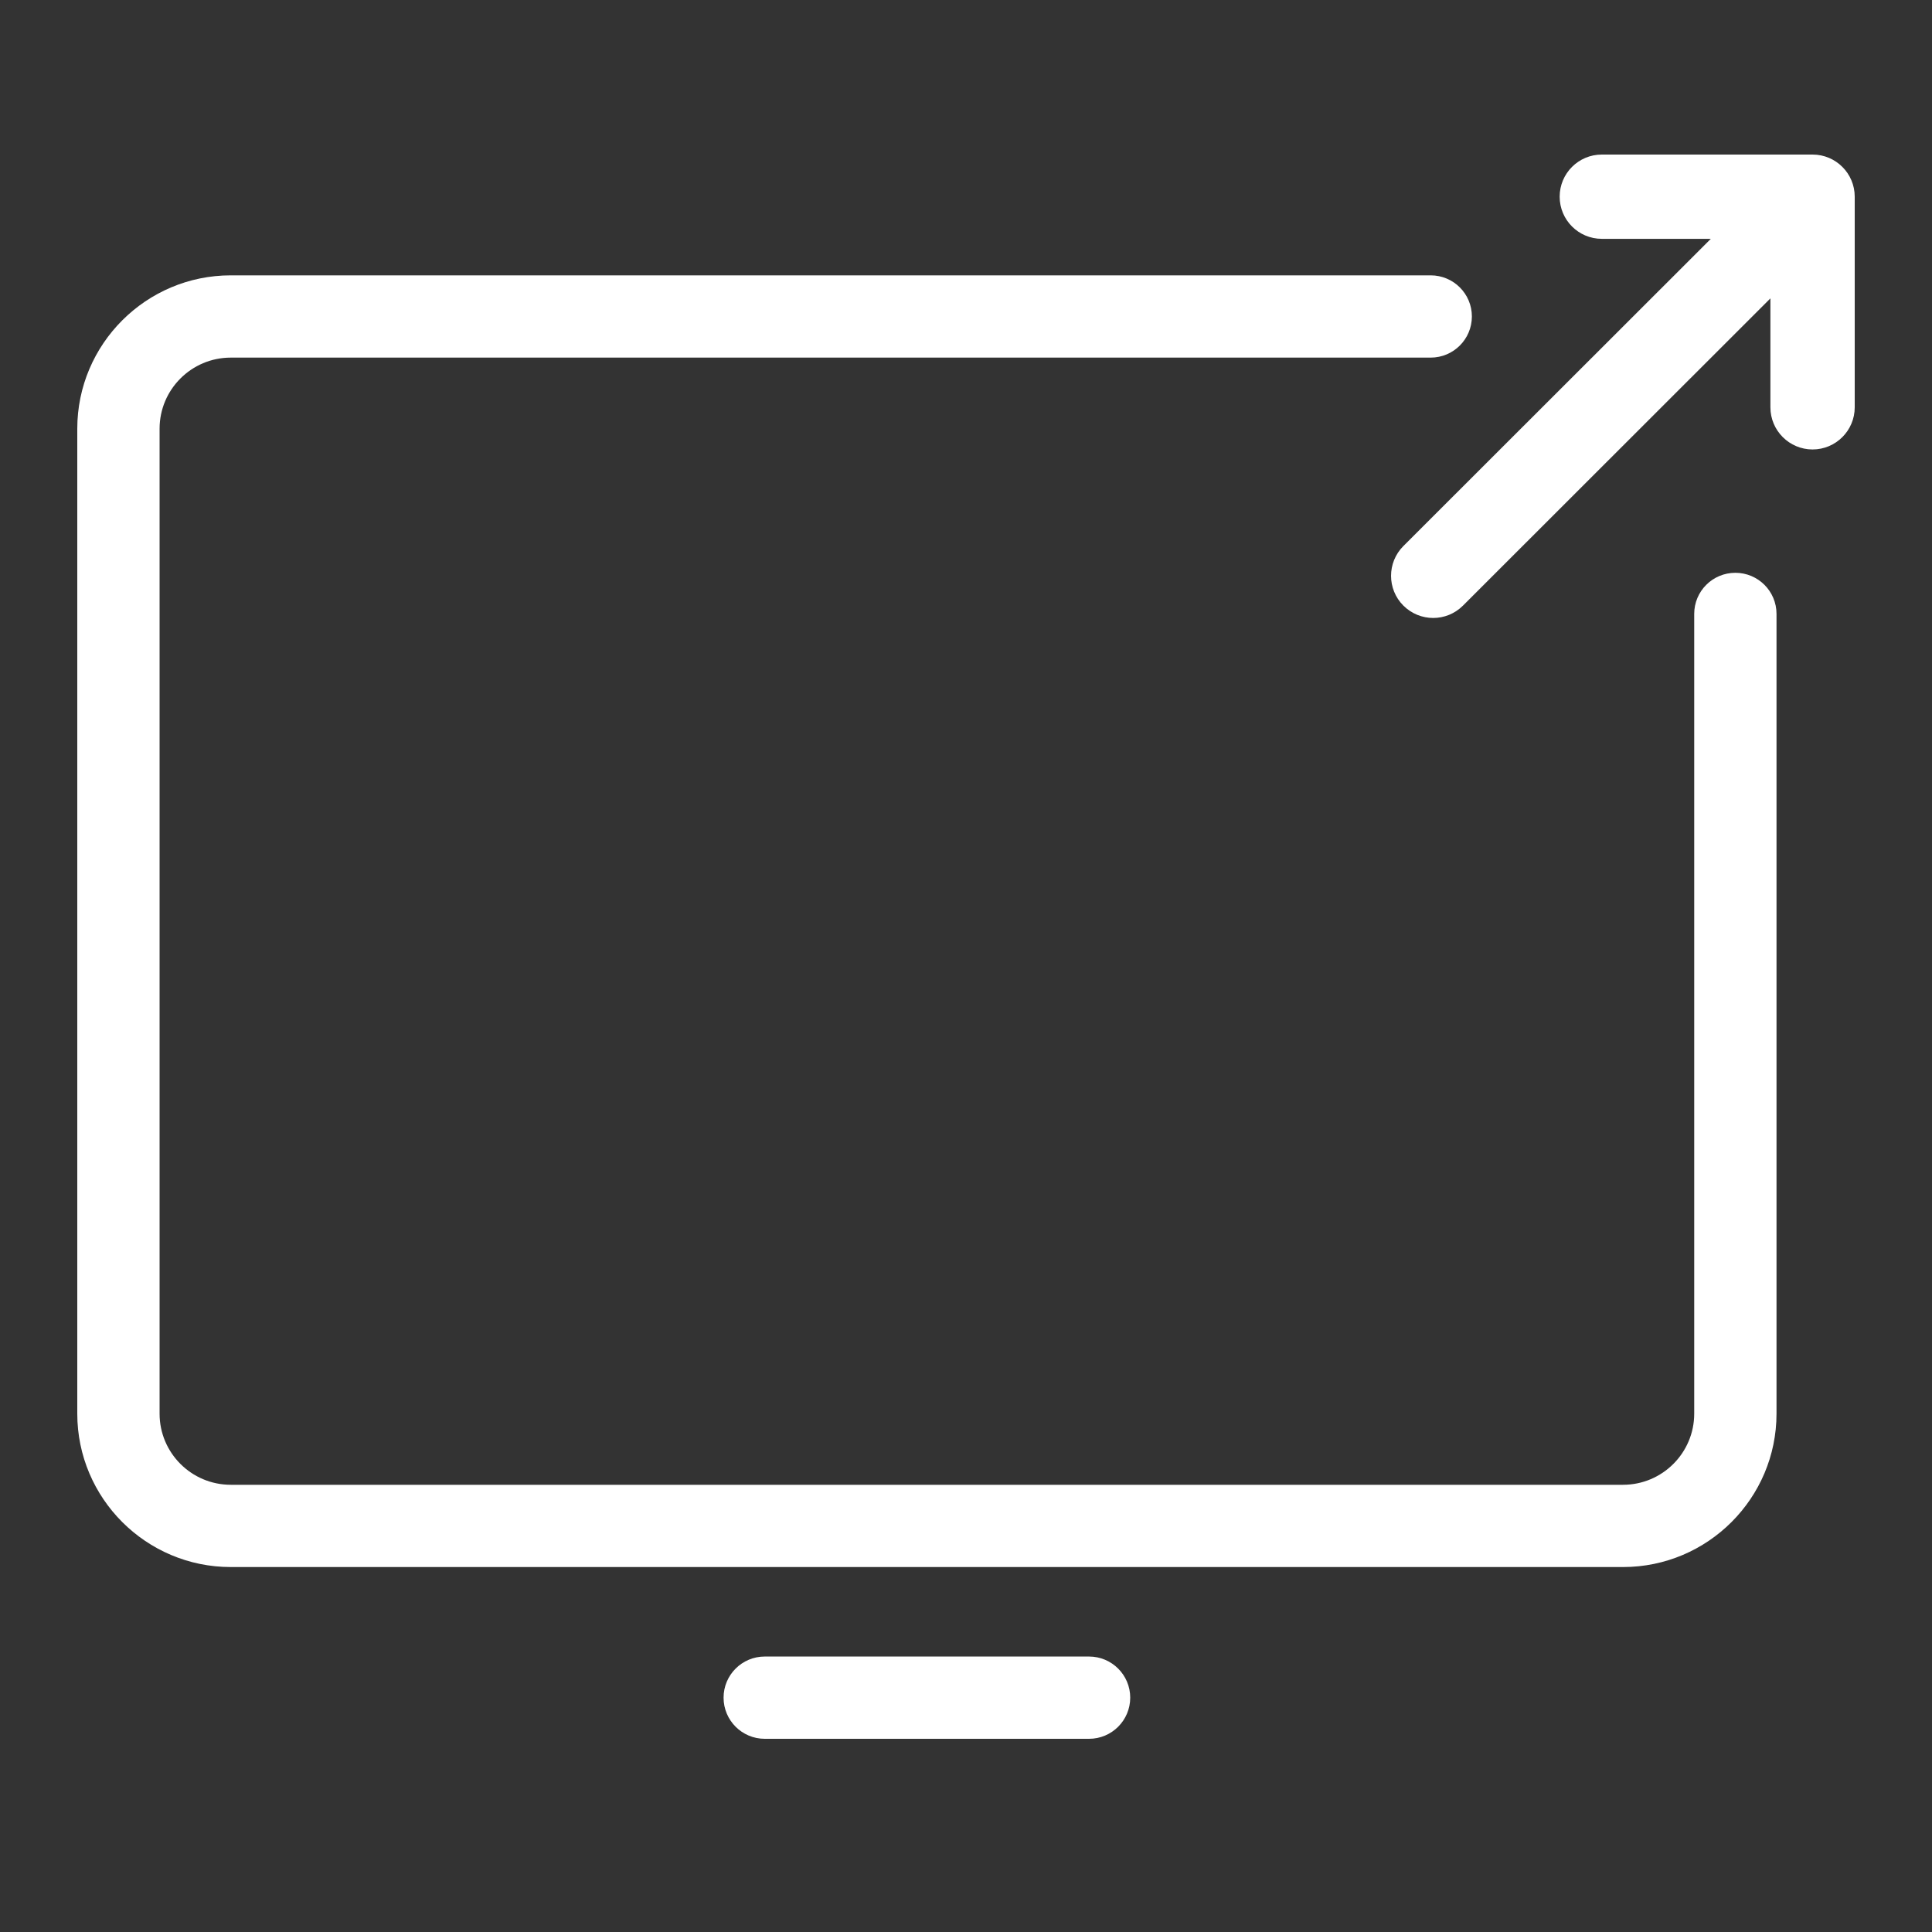 <svg width="50" height="50" viewBox="0 0 50 50" fill="none" xmlns="http://www.w3.org/2000/svg">
<rect x="0" y="0" width="50" height="50" fill="#333333" stroke="none"/>
<path d="M45.976 15.888V36.586C45.976 38.775 44.194 40.555 42.004 40.555H5.972C3.782 40.555 2 38.775 2 36.586V11.095C2 8.906 3.782 7.126 5.972 7.126H37.026C37.615 7.126 38.092 7.602 38.092 8.19C38.092 8.778 37.615 9.255 37.026 9.255H5.972C4.956 9.255 4.13 10.08 4.13 11.095V36.586C4.13 37.601 4.956 38.426 5.972 38.426H42.004C43.02 38.426 43.846 37.601 43.846 36.586V15.888C43.846 15.3 44.322 14.824 44.911 14.824C45.499 14.824 45.976 15.3 45.976 15.888ZM28.185 42.871H19.791C19.203 42.871 18.726 43.348 18.726 43.935C18.726 44.523 19.203 45 19.791 45H28.185C28.773 45 29.25 44.523 29.25 43.935C29.25 43.348 28.773 42.871 28.185 42.871Z" fill="white"/>
<path d="M46.909 4H41.455C40.852 4 40.364 4.488 40.364 5.09C40.364 5.692 40.852 6.181 41.455 6.181H44.276L36.319 14.132C35.894 14.557 35.894 15.248 36.319 15.673C36.533 15.886 36.812 15.993 37.091 15.993C37.37 15.993 37.649 15.886 37.862 15.673L45.818 7.722V10.541C45.818 11.143 46.307 11.632 46.909 11.632C47.511 11.632 48 11.143 48 10.541V5.09C48 4.488 47.511 4 46.909 4Z" fill="white"/>
</svg>
